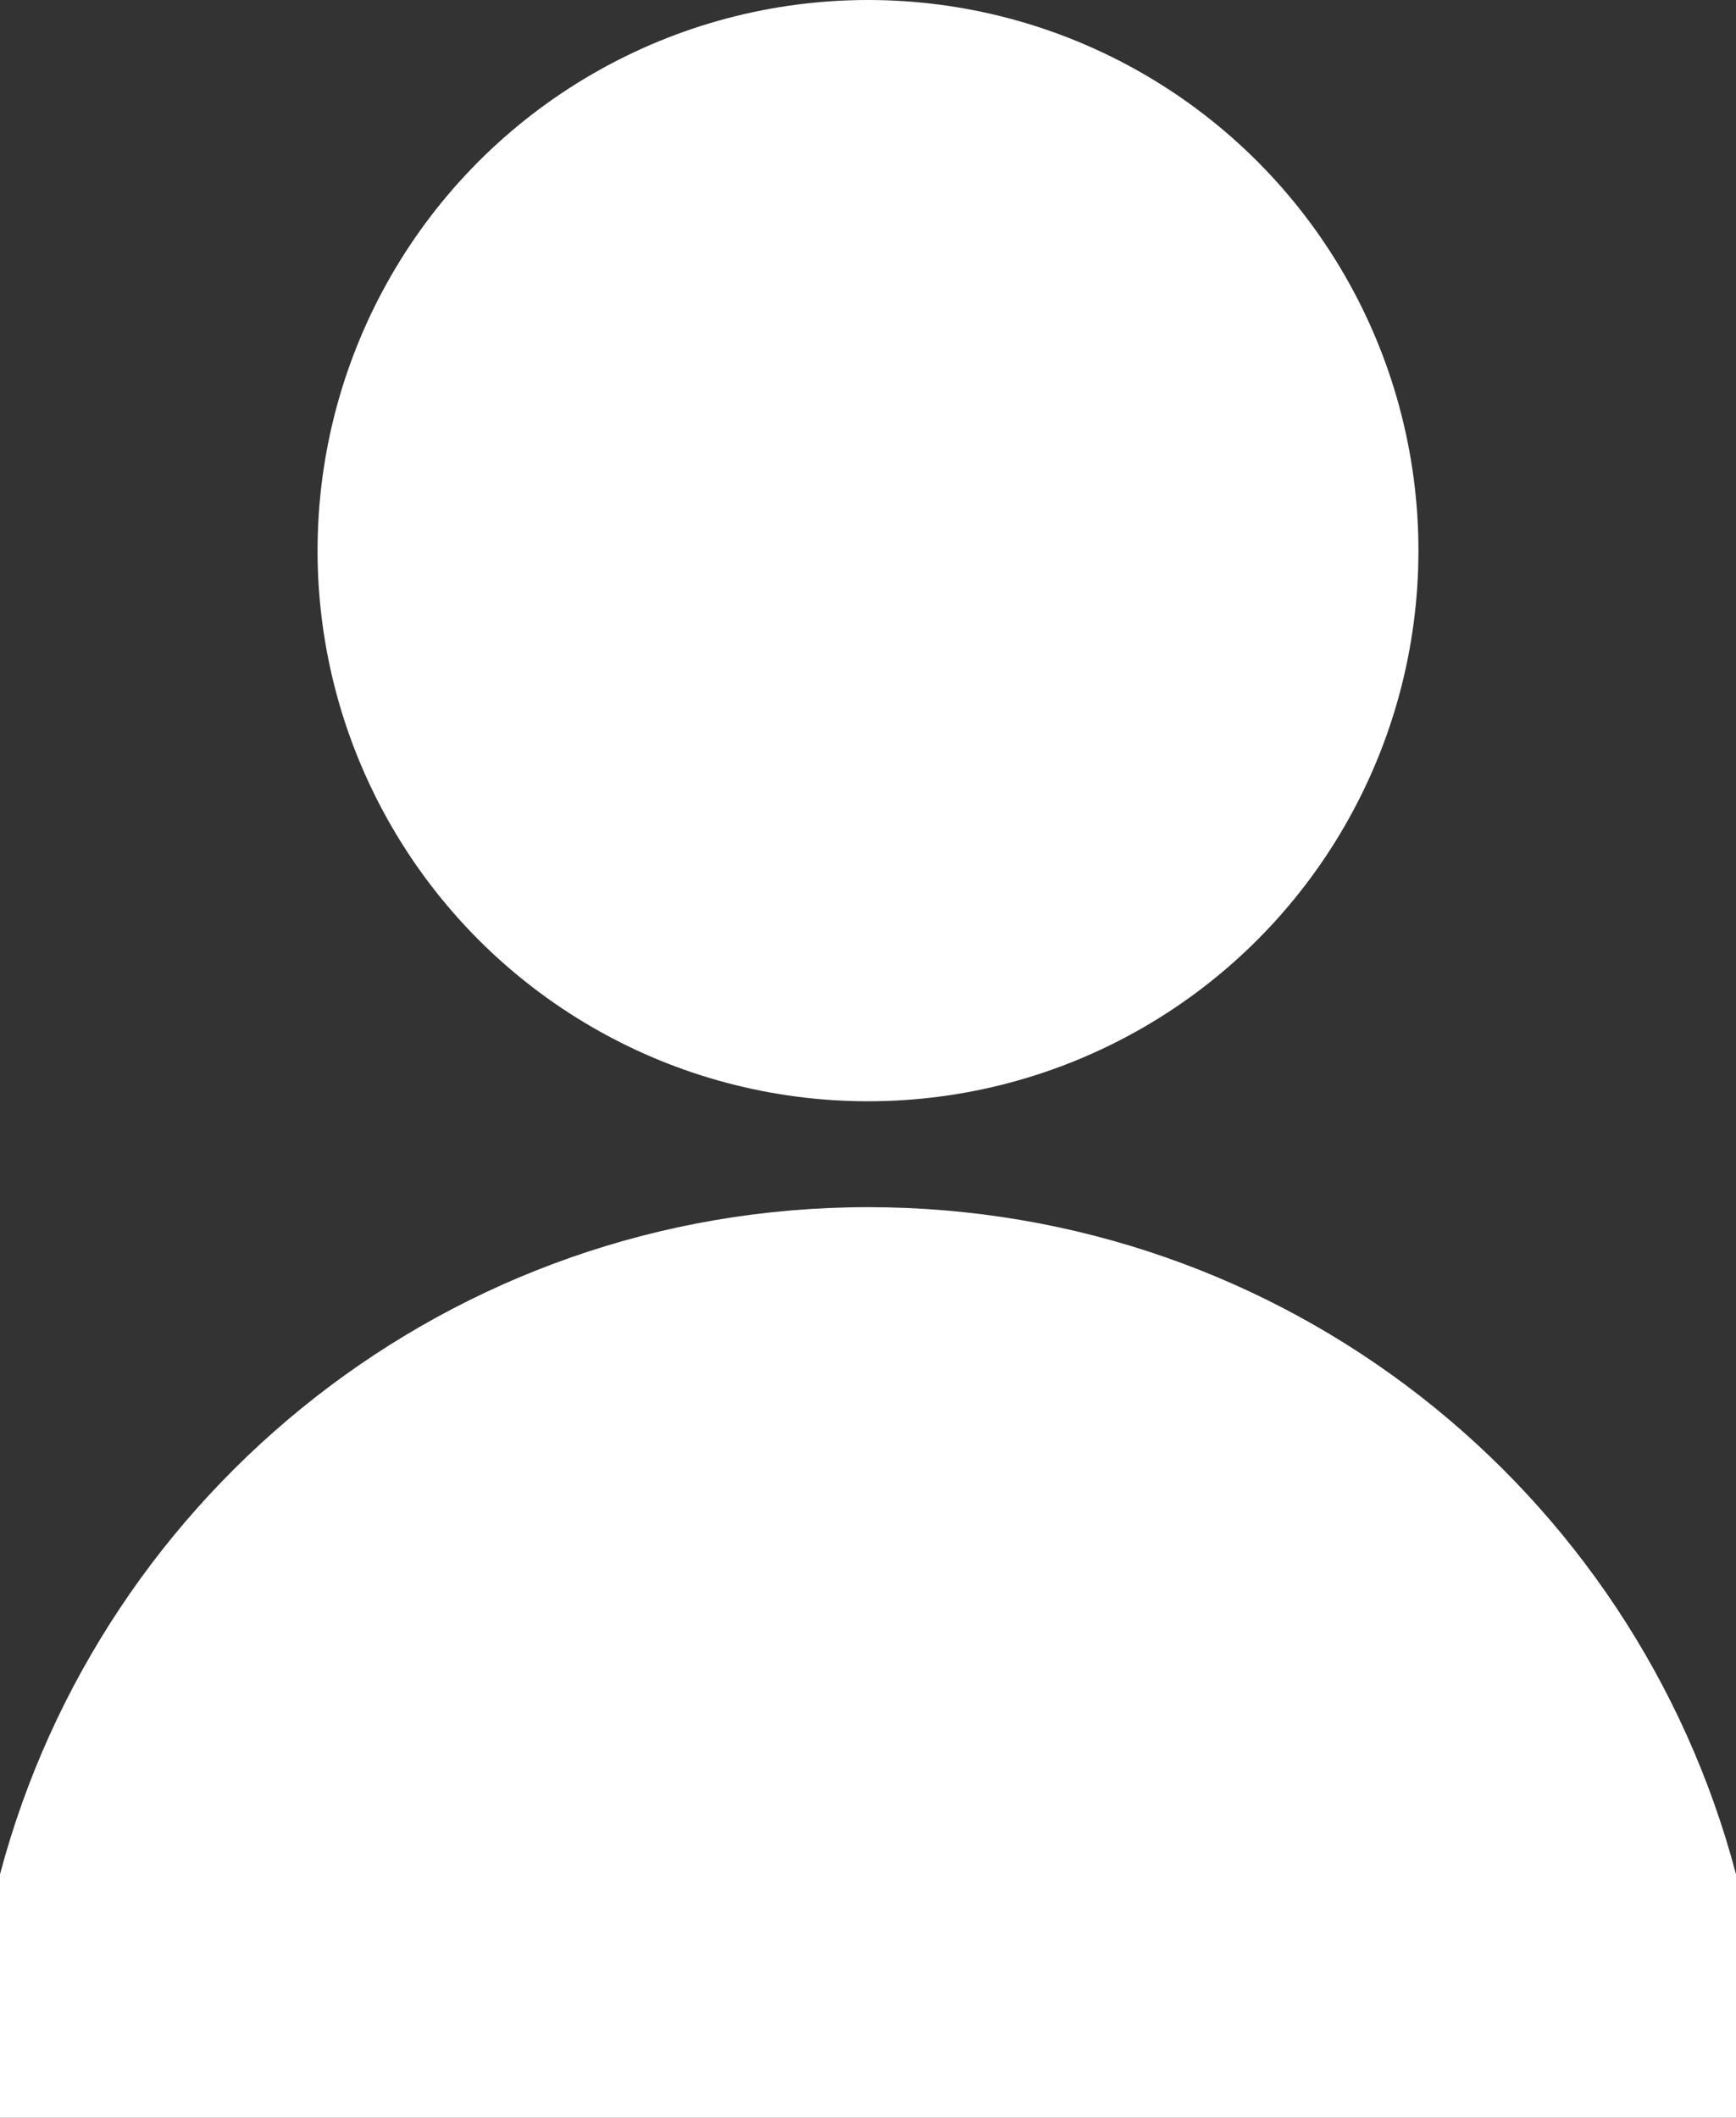 <svg xmlns="http://www.w3.org/2000/svg" id="_レイヤー_1" data-name="レイヤー_1" version="1.1" viewBox="0 0 82 100"><rect x="0" y="0" width="82" height="100" fill="#333333" stroke="none"/><defs><style>.st0{fill:#fff}</style></defs><circle cx="41" cy="26" r="26" class="st0"/><path d="M41 57C21.3 57 4.8 70.4 0 88.5V100h82V88.5C77.2 70.3 60.7 57 41 57" class="st0"/></svg>